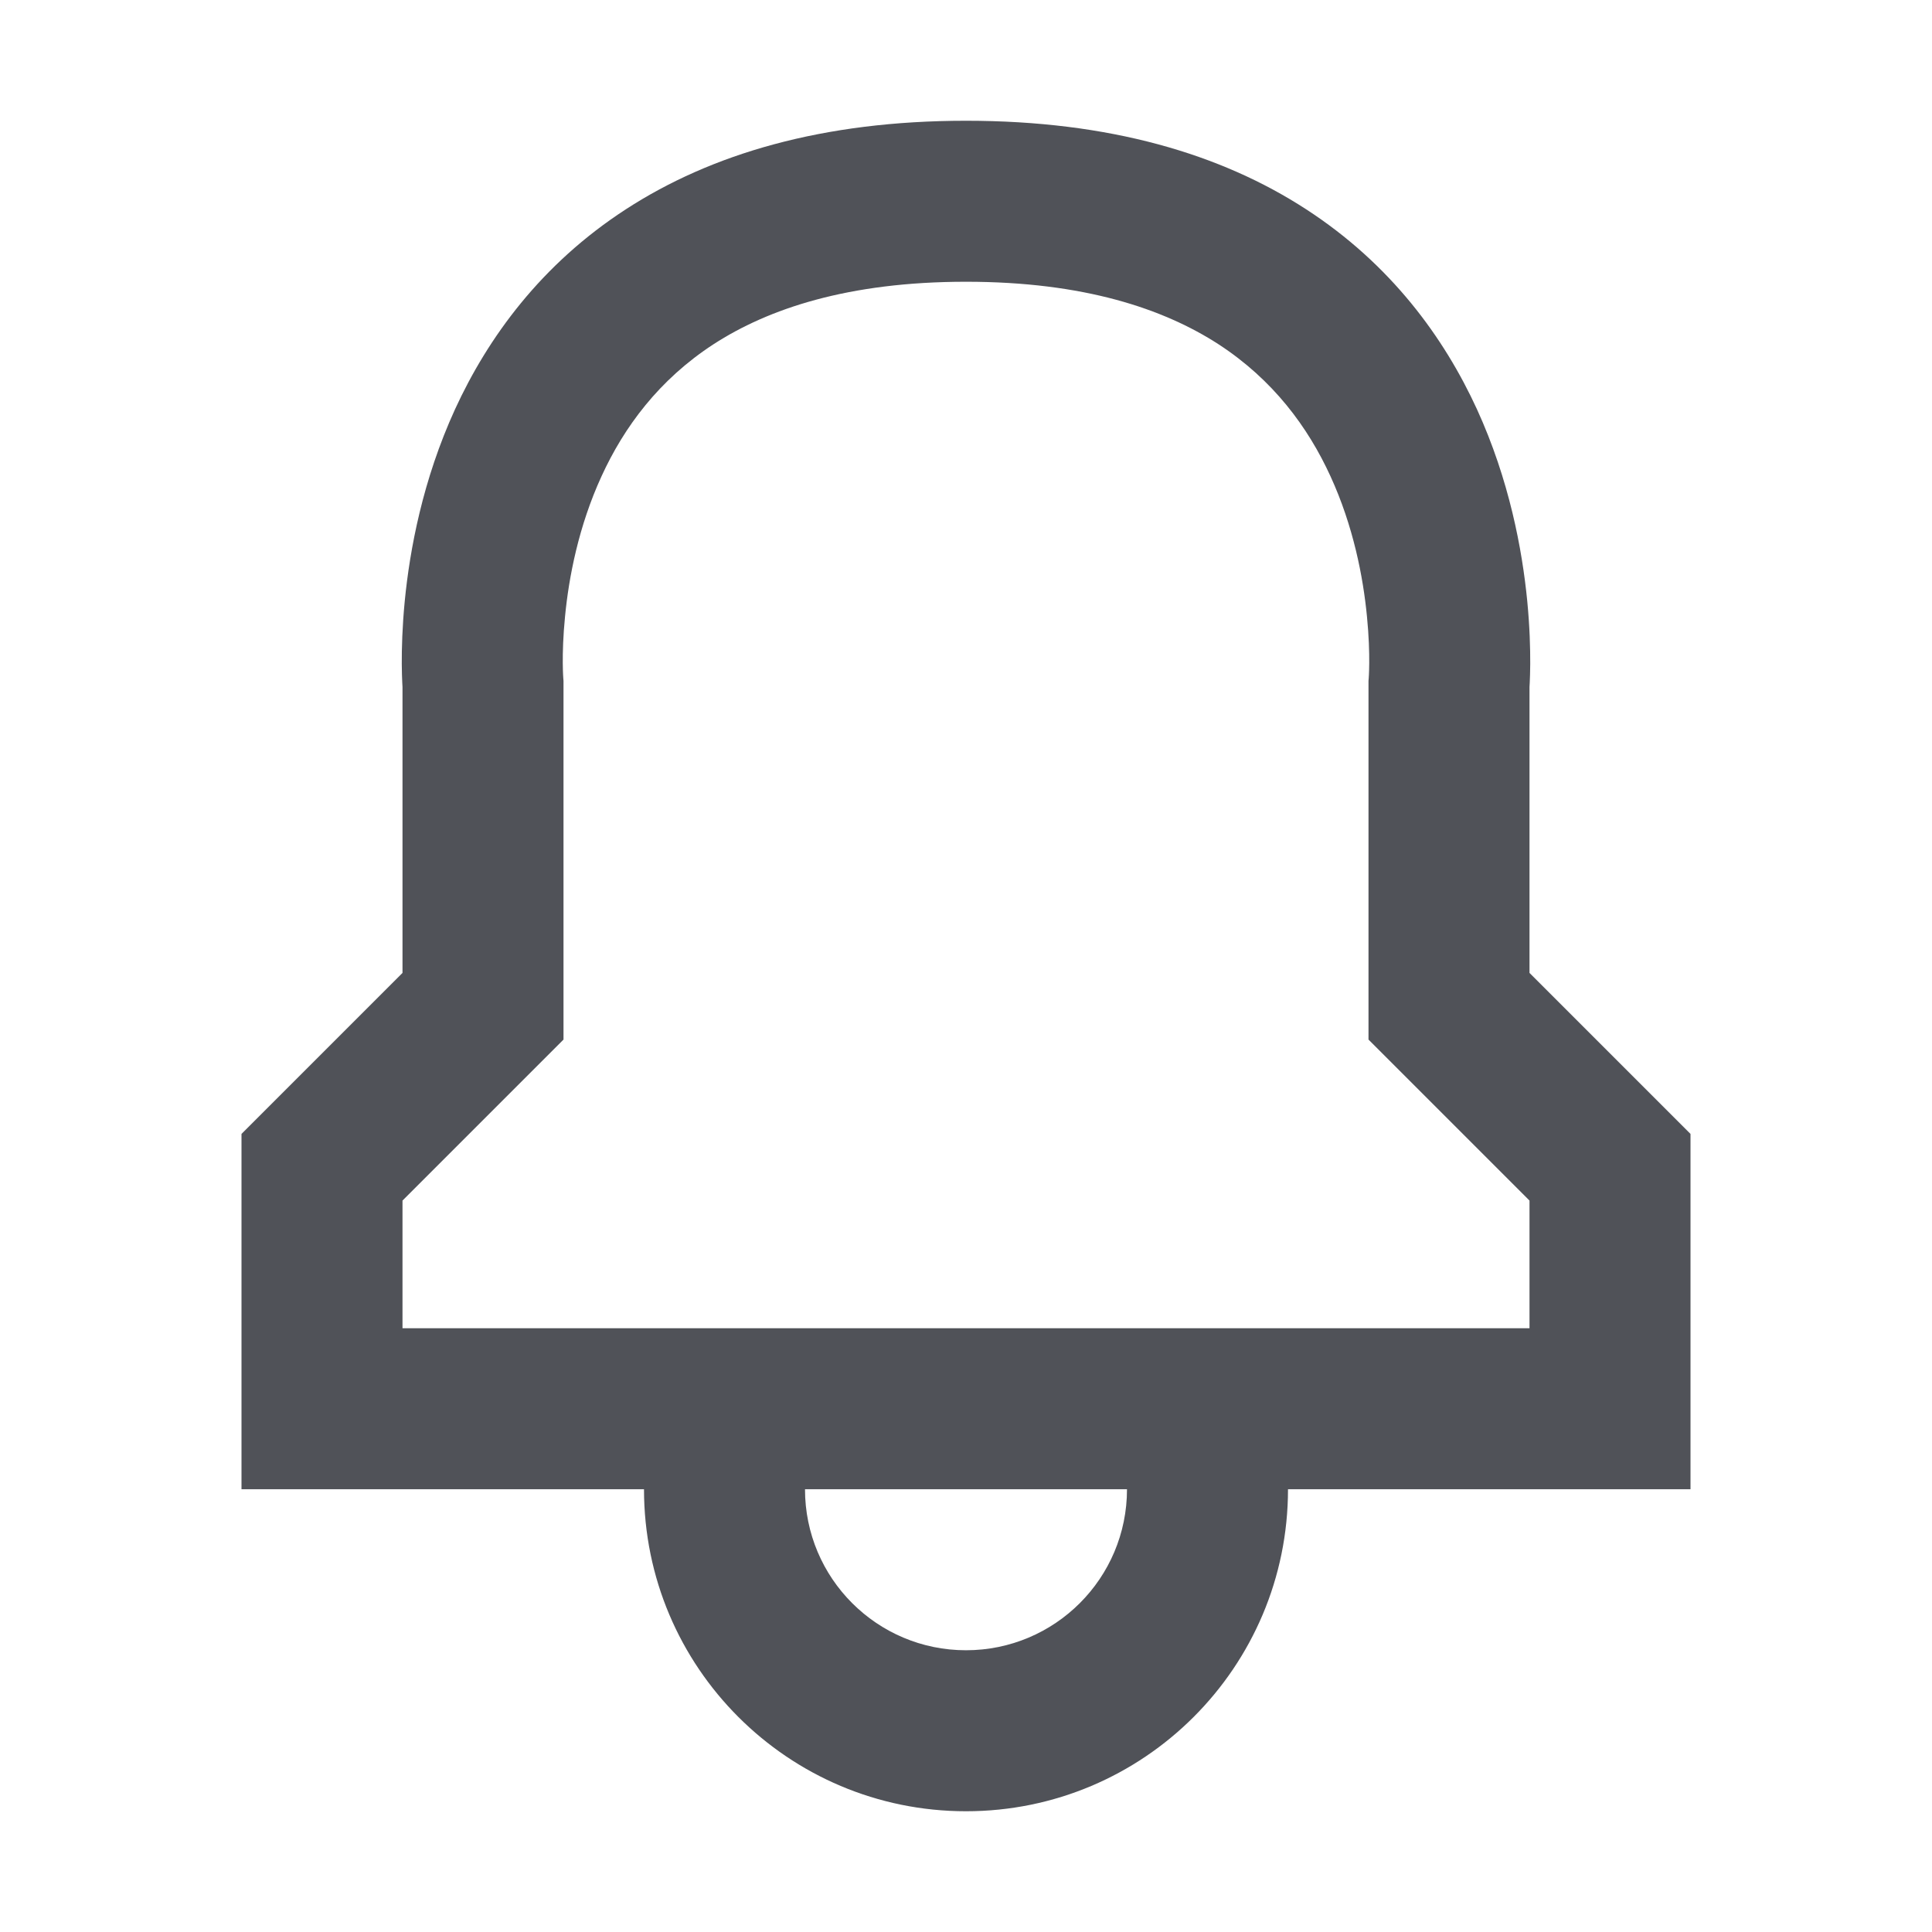 <svg width="24" height="24" viewBox="0 0 24 24" fill="none" xmlns="http://www.w3.org/2000/svg">
<path fill-rule="evenodd" clip-rule="evenodd" d="M4.997 8.48C4.998 8.501 4.999 8.519 5 8.534V12.086L3 14.086V18.5H8C8 20.709 9.791 22.5 12 22.5C14.209 22.5 16 20.709 16 18.5H21V14.086L19 12.086V8.534C19.001 8.519 19.002 8.501 19.003 8.48C19.006 8.423 19.008 8.345 19.009 8.248C19.01 8.055 19.003 7.786 18.972 7.466C18.91 6.831 18.75 5.964 18.347 5.083C17.939 4.195 17.279 3.283 16.224 2.599C15.168 1.913 13.783 1.5 12 1.5C10.217 1.5 8.833 1.913 7.776 2.599C6.721 3.283 6.061 4.195 5.653 5.083C5.25 5.964 5.09 6.831 5.028 7.466C4.997 7.786 4.99 8.055 4.991 8.248C4.992 8.345 4.994 8.423 4.997 8.48ZM14 18.5H10C10 19.605 10.895 20.5 12 20.5C13.105 20.5 14 19.605 14 18.5ZM19 16.5V14.914L17 12.914V8.458L17.003 8.421L17.003 8.42L17.003 8.417C17.004 8.412 17.004 8.401 17.005 8.385C17.007 8.354 17.008 8.304 17.009 8.236C17.01 8.101 17.005 7.901 16.981 7.659C16.934 7.169 16.812 6.536 16.528 5.917C16.248 5.305 15.814 4.717 15.136 4.276C14.457 3.837 13.467 3.5 12 3.5C10.533 3.5 9.542 3.837 8.864 4.276C8.186 4.717 7.752 5.305 7.472 5.917C7.188 6.536 7.066 7.169 7.019 7.659C6.995 7.901 6.99 8.101 6.991 8.236C6.992 8.304 6.993 8.354 6.995 8.385C6.996 8.401 6.996 8.412 6.997 8.417L6.997 8.42L7 8.458V12.914L5 14.914V16.5H19Z" fill="#505258"/>
</svg>
